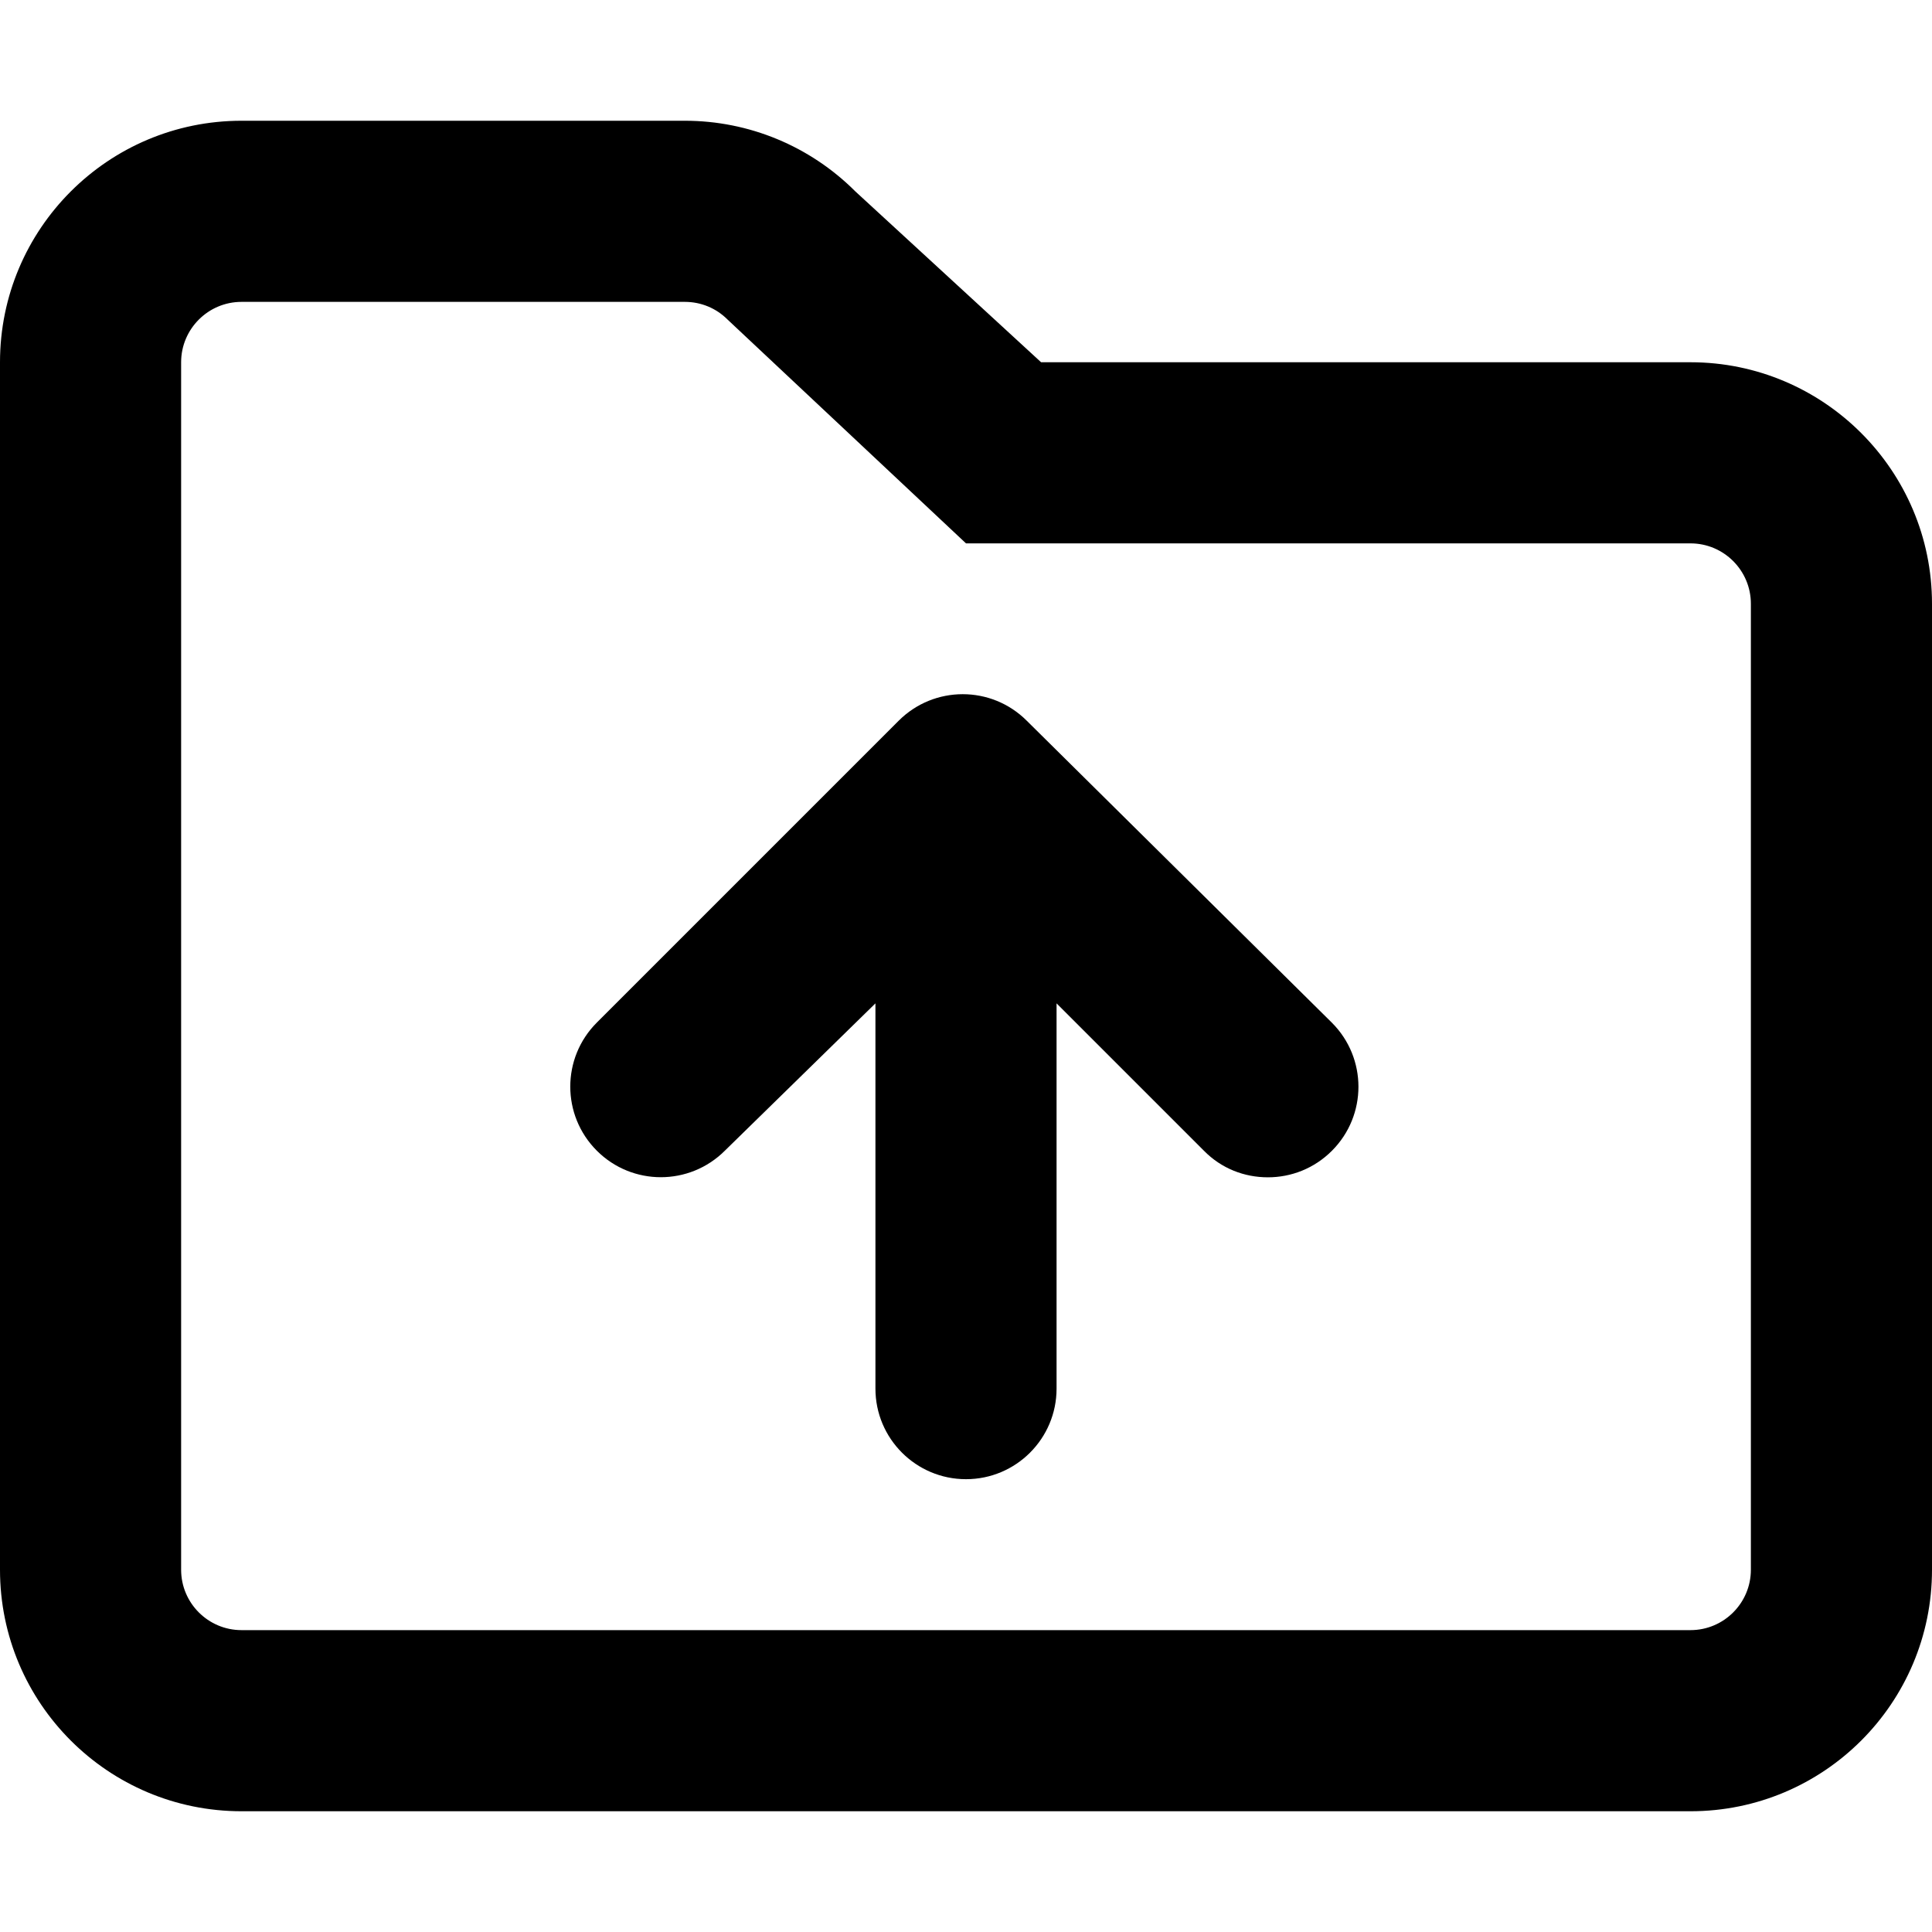 <svg xmlns="http://www.w3.org/2000/svg" viewBox="0 0 512 512"><!--! Font Awesome Pro 6.0.0-beta3 by @fontawesome - https://fontawesome.com License - https://fontawesome.com/license (Commercial License) Copyright 2021 Fonticons, Inc. --><path d="M272.1 191c-9.375-9.375-24.56-9.375-33.94 0l-80 80c-9.375 9.375-9.375 24.56 0 33.94s24.56 9.375 33.94 0L232 265.9V368c0 13.25 10.75 24 24 24s24-10.75 24-24V265.9l39.03 39.03C323.7 309.7 329.8 312 336 312s12.28-2.344 16.97-7.031c9.375-9.375 9.375-24.56 0-33.94L272.1 191zM448 96h-172.1L226.7 50.75C214.7 38.74 198.5 32 181.5 32H64C28.65 32 0 60.66 0 96v320c0 35.34 28.65 64 64 64h384c35.35 0 64-28.66 64-64V160C512 124.7 483.3 96 448 96zM464 416c0 8.824-7.178 16-16 16H64c-8.822 0-16-7.176-16-16V96c0-8.824 7.178-16 16-16h117.5c4.273 0 8.293 1.664 11.31 4.688L256 144h192c8.822 0 16 7.176 16 16V416z"/></svg>